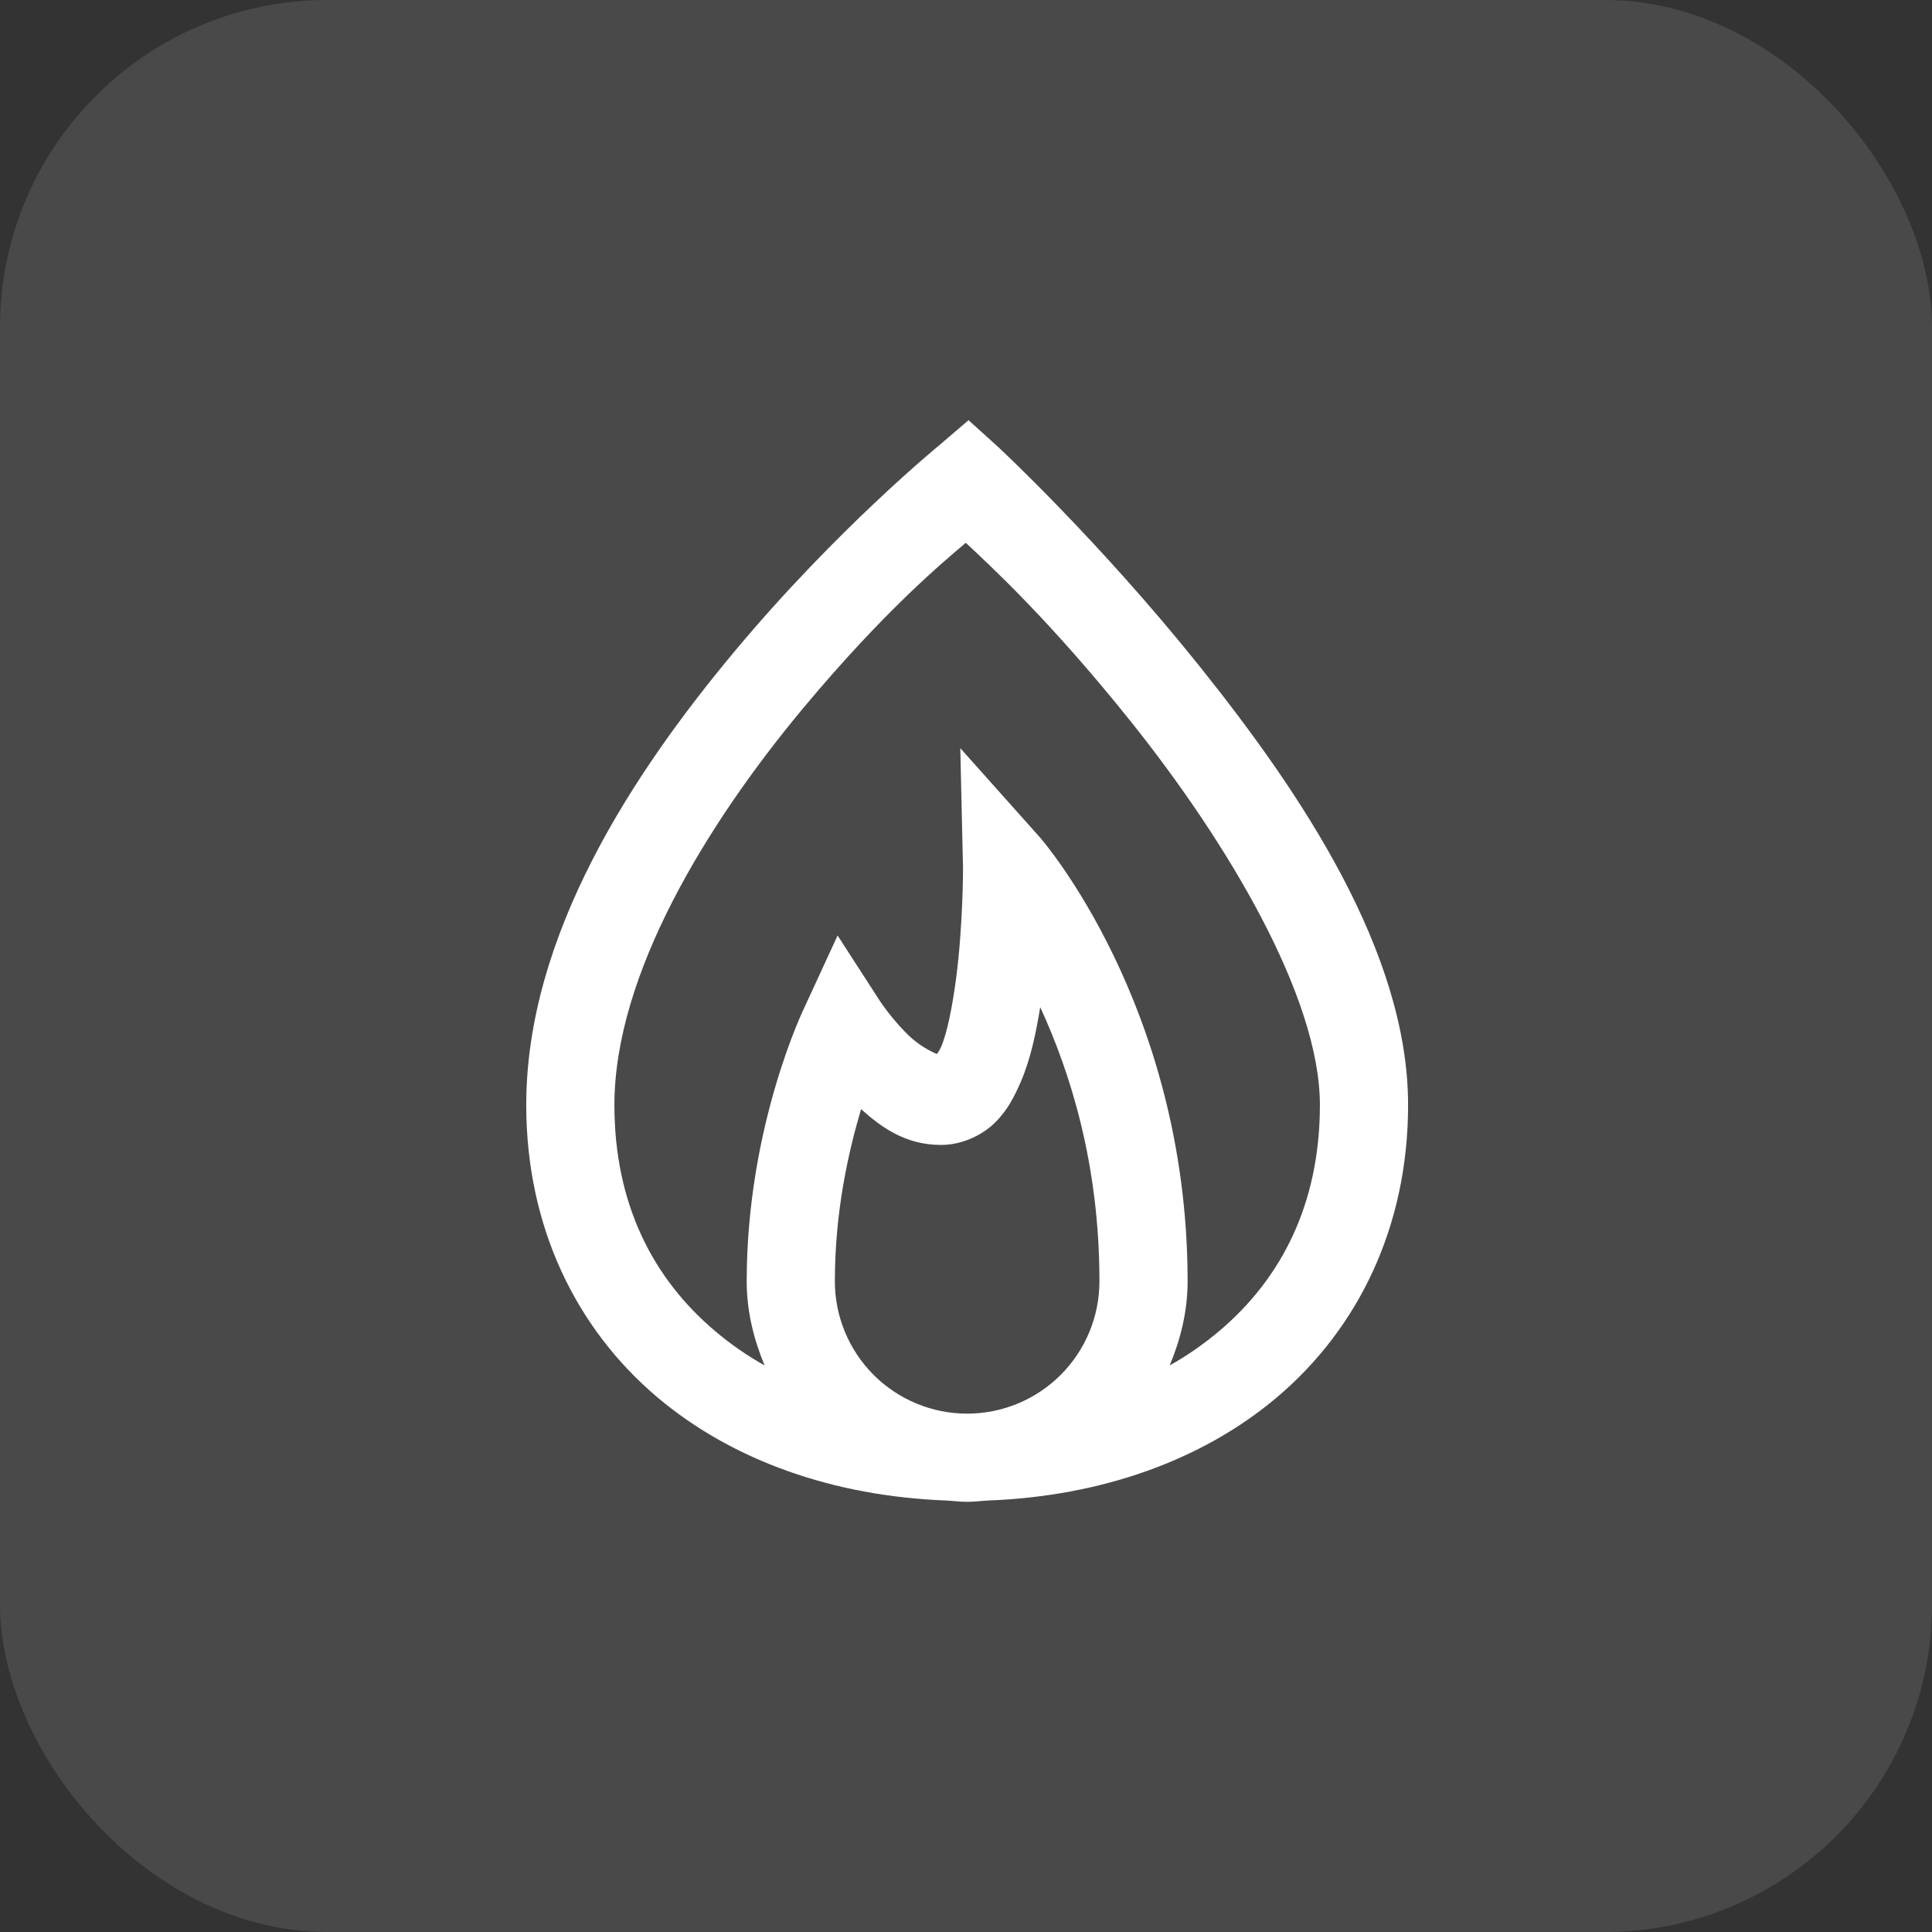 <?xml version="1.0" encoding="UTF-8"?> <svg xmlns="http://www.w3.org/2000/svg" width="118" height="118" viewBox="0 0 118 118" fill="none"><rect x="0" y="0" width="118" height="118" fill="#333333" stroke="none"/><rect width="118" height="118" rx="20" fill="white" fill-opacity="0.11"></rect><path d="M59.154 25.664L57.388 27.177C57.388 27.177 51.086 32.321 44.849 39.803C38.609 47.281 32.141 57.148 32.141 67.489C32.141 74.938 35.191 81.143 40.136 85.331C44.773 89.254 50.981 91.379 57.724 91.643C58.176 91.664 58.618 91.726 59.071 91.726C59.523 91.726 59.965 91.664 60.417 91.643C67.16 91.379 73.368 89.254 78.005 85.331C82.95 81.143 86.001 74.936 86.001 67.489C86.001 58.18 79.5 48.48 73.292 40.726C67.088 32.975 60.923 27.261 60.923 27.261L59.154 25.664ZM58.99 33.153C60.39 34.478 64.061 37.804 69.088 44.095C74.997 51.49 80.615 60.916 80.615 67.489C80.615 73.505 78.28 78.073 74.472 81.291C73.546 82.072 72.535 82.785 71.442 83.394C72.105 81.805 72.535 80.082 72.535 78.261C72.535 61.43 63.53 51.161 63.53 51.161L58.651 45.694L58.818 53.014C58.818 53.014 58.828 56.442 58.397 59.747C58.176 61.398 57.872 63.041 57.471 63.956C57.355 64.217 57.304 64.25 57.218 64.376C56.489 64.061 55.832 63.603 55.284 63.03C54.379 62.103 53.768 61.177 53.768 61.177L51.158 57.137L49.139 61.514C49.139 61.514 45.606 68.72 45.606 78.261C45.606 80.082 46.036 81.805 46.699 83.394C45.623 82.794 44.608 82.089 43.669 81.291C39.861 78.073 37.526 73.508 37.526 67.489C37.526 59.526 43.176 50.311 49.055 43.252C54.043 37.276 57.576 34.352 58.987 33.153H58.99ZM63.533 61.514C65.372 65.513 67.15 71.098 67.15 78.261C67.15 80.404 66.298 82.459 64.783 83.974C63.268 85.489 61.213 86.34 59.071 86.34C56.928 86.34 54.873 85.489 53.358 83.974C51.843 82.459 50.991 80.404 50.991 78.261C50.991 73.969 51.824 70.341 52.591 67.742C53.8 68.825 55.284 69.929 57.471 69.929C58.755 69.929 59.975 69.342 60.754 68.583C61.535 67.826 61.974 66.932 62.353 66.059C62.962 64.637 63.279 63.059 63.533 61.514Z" fill="white"></path></svg> 